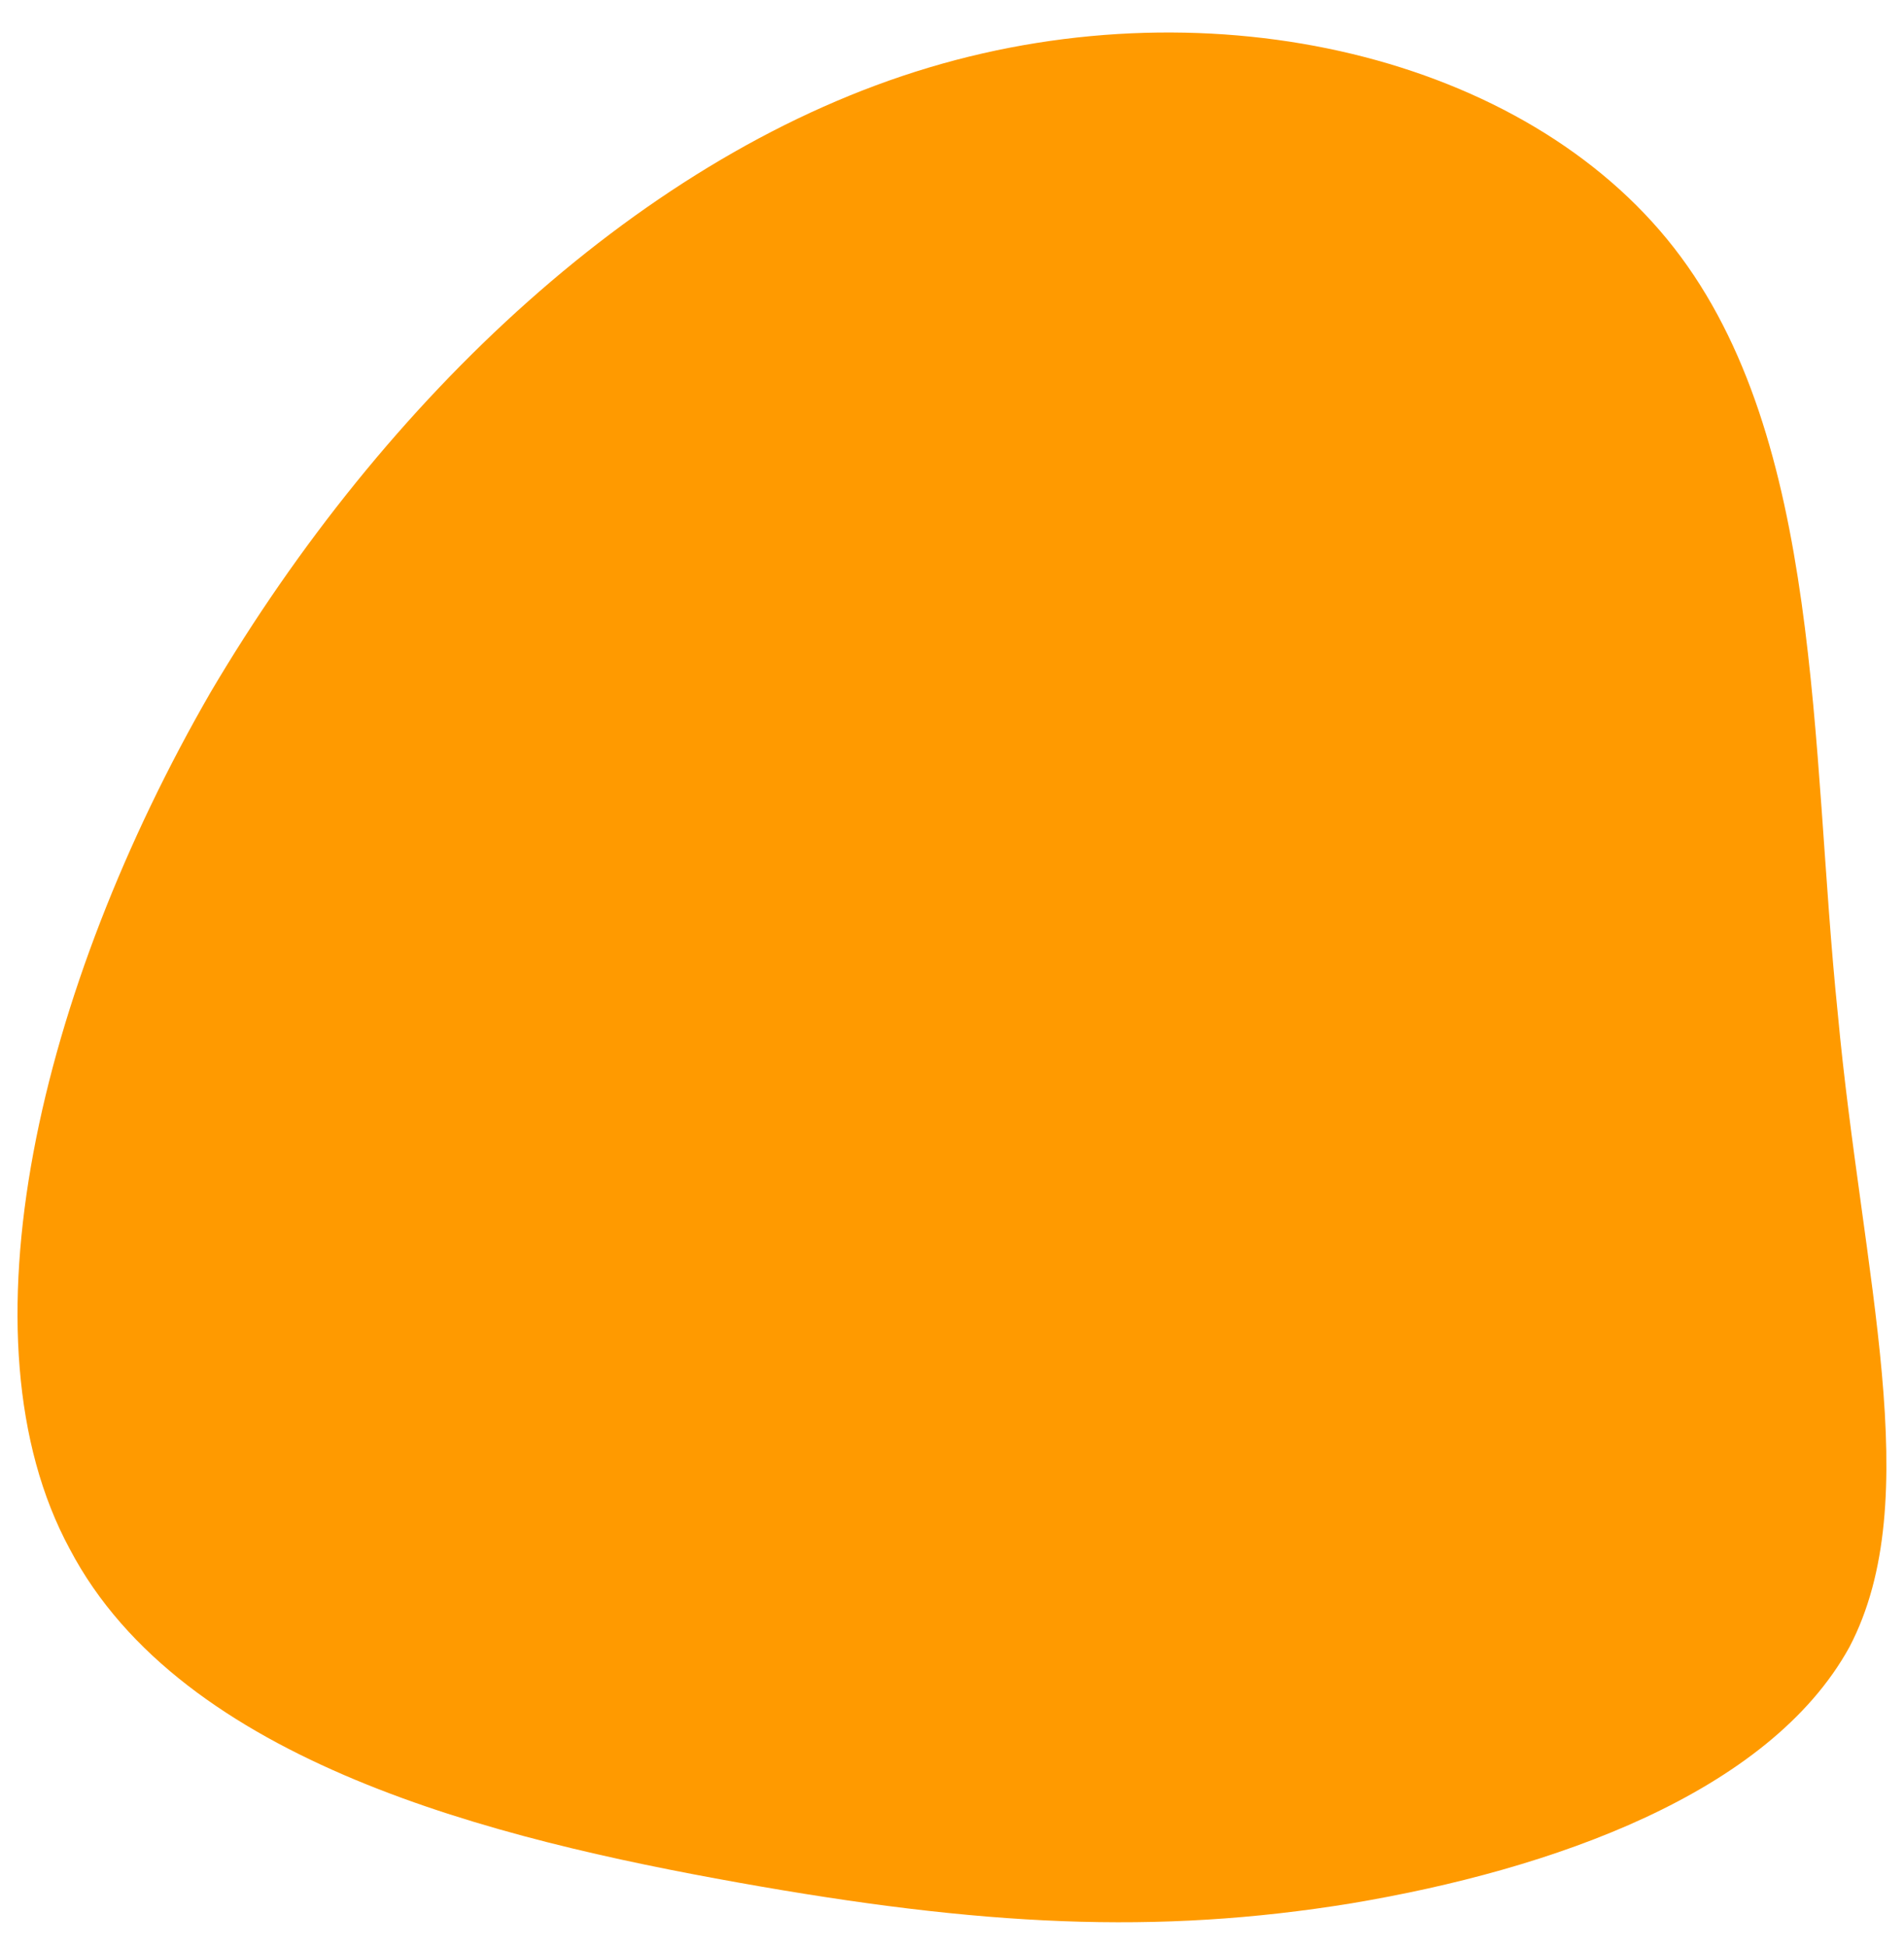 <svg width="443" height="453" viewBox="0 0 443 453" fill="none" xmlns="http://www.w3.org/2000/svg">
<g filter="url(#filter0_dd_6619_50434)">
<path d="M216.134 12.715C282.43 -7.141 354.82 10.175 389.509 54.681C424.198 99.188 421.207 170.897 427.588 232.728C433.291 294.152 448.356 345.691 430.299 380.156C411.553 414.208 361.024 431.959 314.47 439.758C269.024 447.172 228.182 445.028 171.808 434.94C115.434 424.852 42.396 407.148 16.246 357.373C-10.305 308.391 9.27 226.854 49.02 158.005C89.458 89.523 149.791 32.557 216.134 12.715Z" fill="#FF9A00"/>
</g>
<defs>
<filter id="filter0_dd_6619_50434" x="0.078" y="0.559" width="442.828" height="451.612" filterUnits="userSpaceOnUse" color-interpolation-filters="sRGB">
<feFlood flood-opacity="0" result="BackgroundImageFix"/>
<feColorMatrix in="SourceAlpha" type="matrix" values="0 0 0 0 0 0 0 0 0 0 0 0 0 0 0 0 0 0 127 0" result="hardAlpha"/>
<feMorphology radius="2" operator="erode" in="SourceAlpha" result="effect1_dropShadow_6619_50434"/>
<feOffset dy="4"/>
<feGaussianBlur stdDeviation="3"/>
<feColorMatrix type="matrix" values="0 0 0 0 0.063 0 0 0 0 0.094 0 0 0 0 0.157 0 0 0 0.03 0"/>
<feBlend mode="normal" in2="BackgroundImageFix" result="effect1_dropShadow_6619_50434"/>
<feColorMatrix in="SourceAlpha" type="matrix" values="0 0 0 0 0 0 0 0 0 0 0 0 0 0 0 0 0 0 127 0" result="hardAlpha"/>
<feOffset dy="-1"/>
<feGaussianBlur stdDeviation="1.5"/>
<feColorMatrix type="matrix" values="0 0 0 0 0.063 0 0 0 0 0.094 0 0 0 0 0.157 0 0 0 0.08 0"/>
<feBlend mode="normal" in2="effect1_dropShadow_6619_50434" result="effect2_dropShadow_6619_50434"/>
<feBlend mode="normal" in="SourceGraphic" in2="effect2_dropShadow_6619_50434" result="shape"/>
</filter>
</defs>
</svg>
